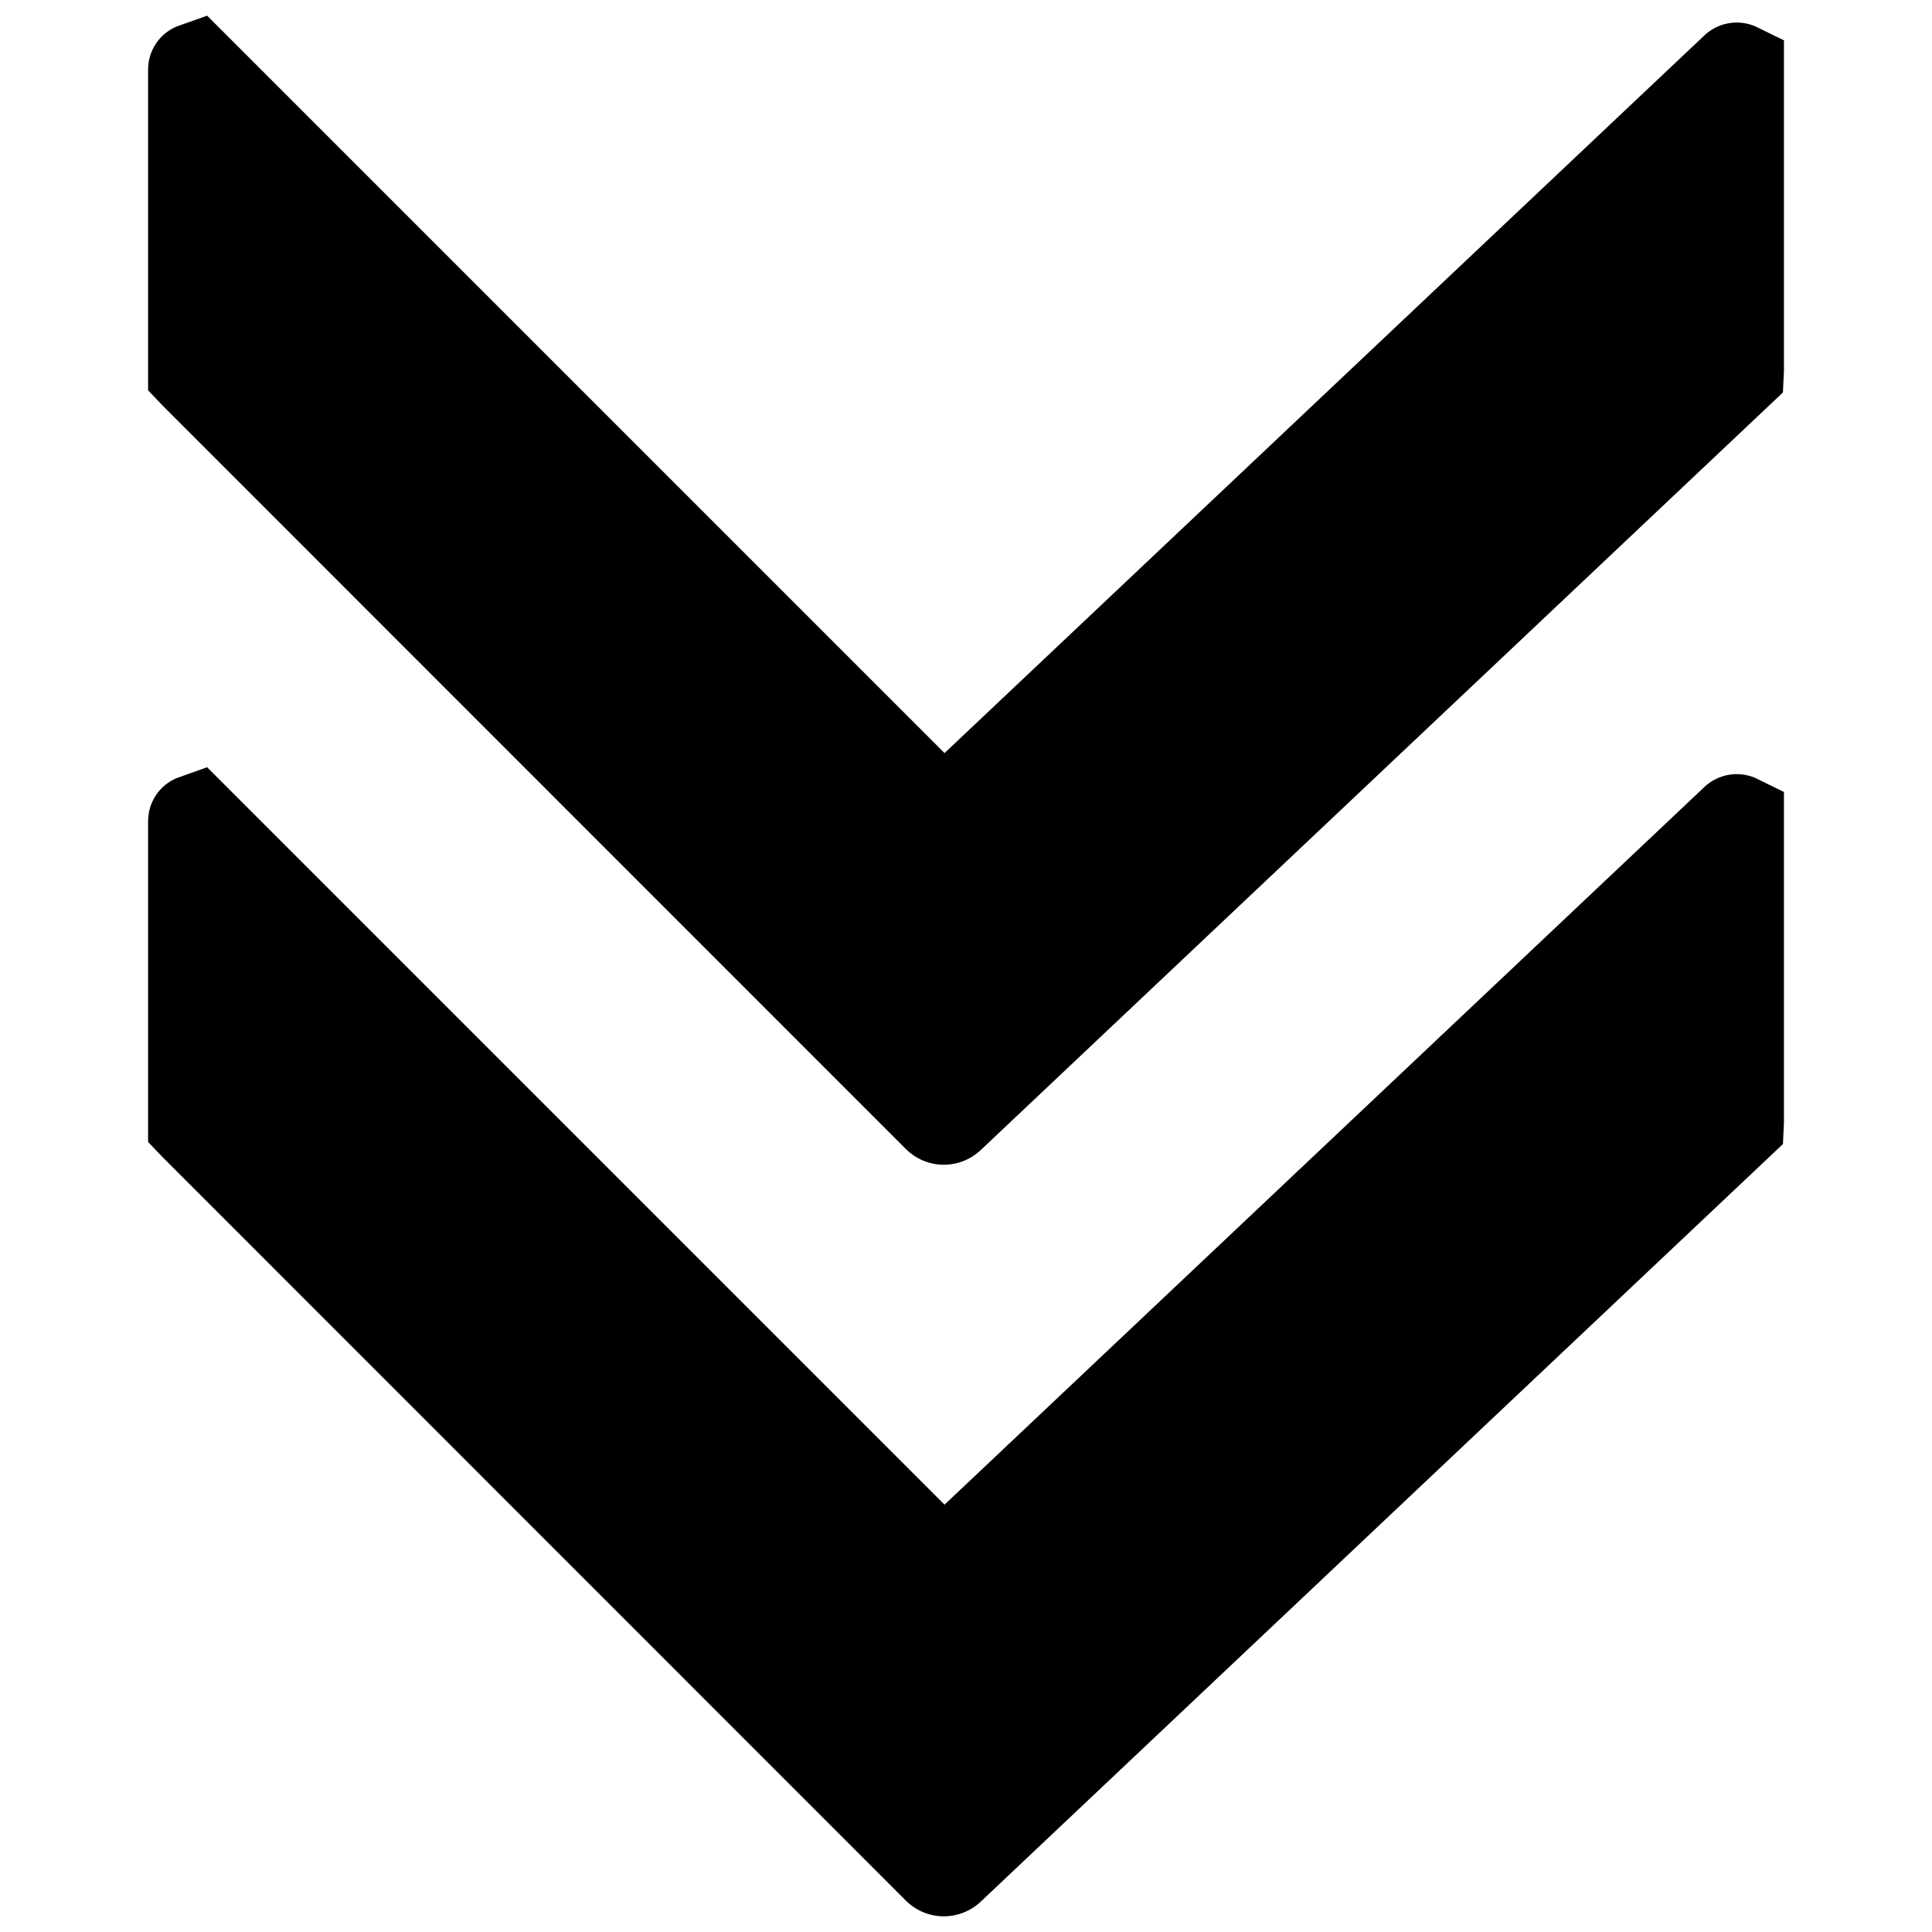 <?xml version="1.0" encoding="UTF-8"?>
<!-- The Best Svg Icon site in the world: iconSvg.co, Visit us! https://iconsvg.co -->
<svg width="800px" height="800px" version="1.1" viewBox="144 144 512 512" xmlns="http://www.w3.org/2000/svg">
 <defs>
  <clipPath id="b">
   <path d="m183 148.09h434v304.91h-434z"/>
  </clipPath>
  <clipPath id="a">
   <path d="m183 347h434v304.9h-434z"/>
  </clipPath>
 </defs>
 <g>
  <g clip-path="url(#b)">
   <path d="m384.02 448.46-196.99-197.04-3.785-3.984v-84.945c0-5.059 2.977-9.57 7.641-11.492l8.004-2.848 195.42 195.42 201.35-190.17c3.609-3.434 8.953-4.383 13.52-2.414l7.582 3.703v87.742l-0.27 5.578-212.55 200.73c-5.656 5.344-14.422 5.215-19.918-0.281" fill-rule="evenodd"/>
  </g>
  <g clip-path="url(#a)">
   <path d="m384.02 647.64-196.99-197.04-3.785-3.973v-84.953c0-5.062 2.977-9.574 7.641-11.496l8.004-2.848 195.42 195.42 201.35-190.17c3.609-3.434 8.953-4.383 13.52-2.414l7.582 3.715v87.734l-0.27 5.574-212.55 200.73c-5.656 5.344-14.422 5.215-19.918-0.281" fill-rule="evenodd"/>
  </g>
 </g>
</svg>